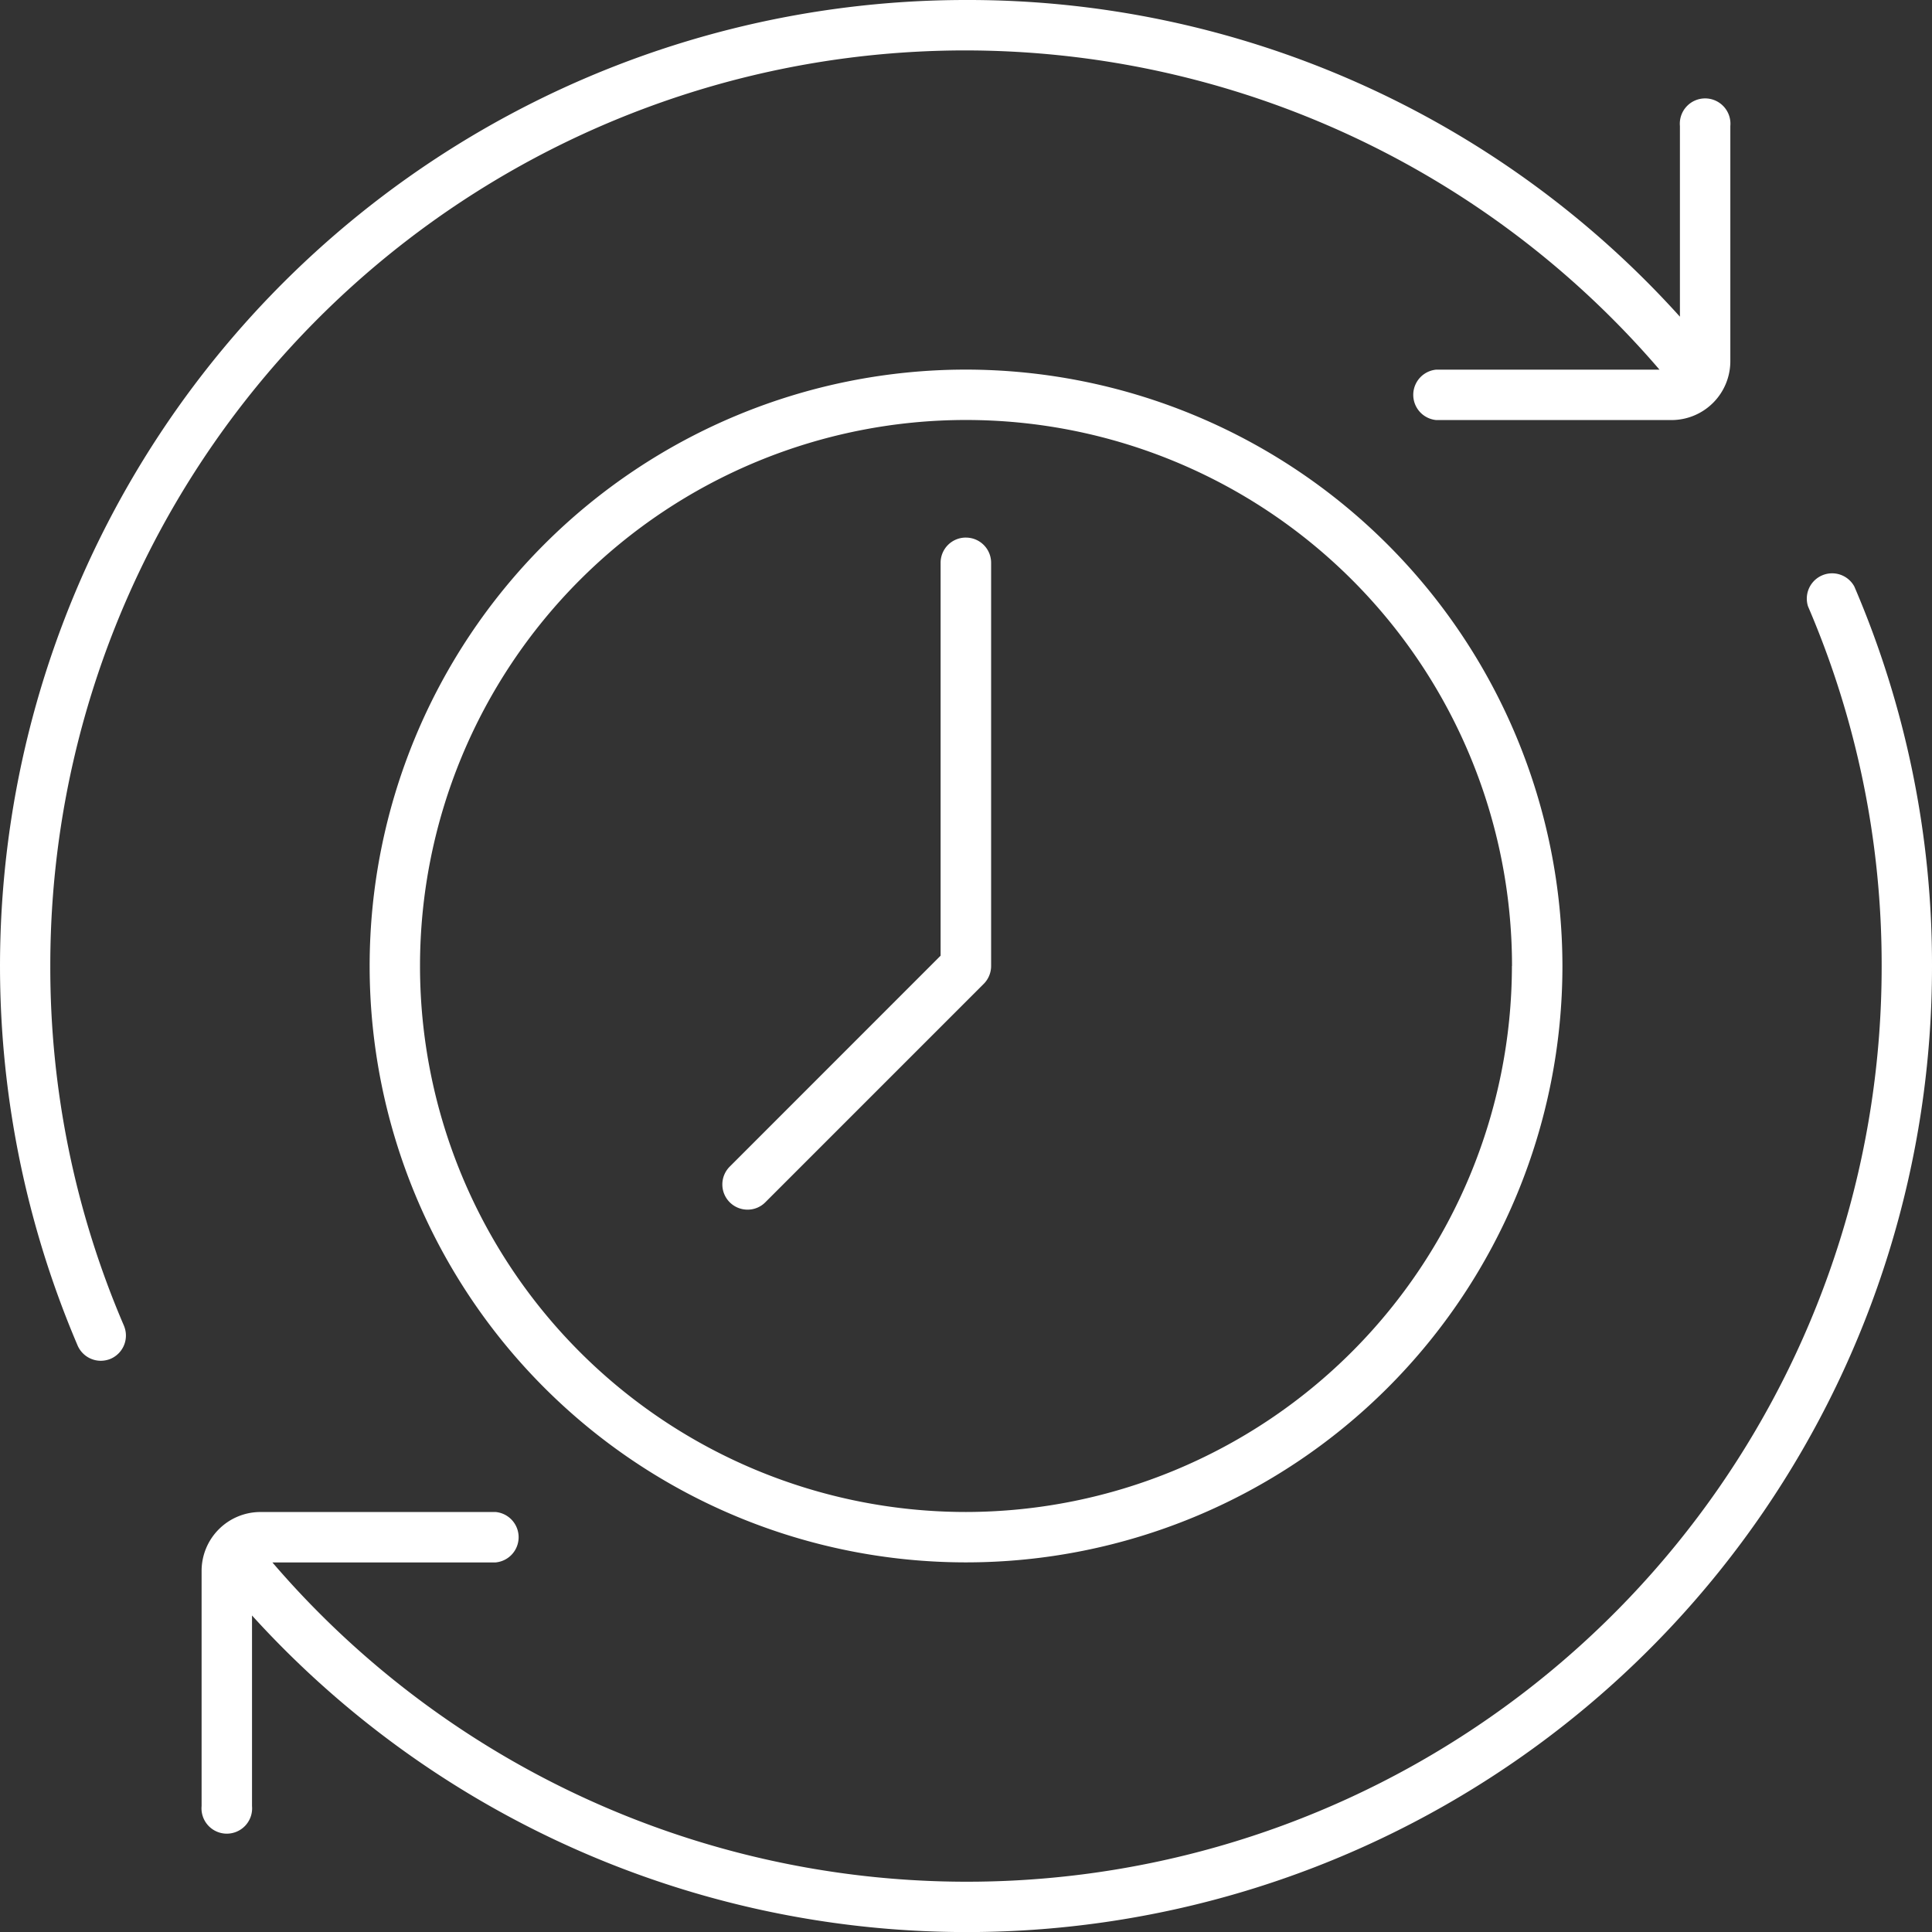 <svg xmlns="http://www.w3.org/2000/svg" xmlns:xlink="http://www.w3.org/1999/xlink" width="83.961" height="83.965" viewBox="0 0 83.961 83.965"><rect x="0" y="0" width="83.961" height="83.965" fill="#333333" stroke="none"/><defs><clipPath id="a"><rect width="83.961" height="83.965" fill="#fff"/></clipPath></defs><g transform="translate(0)"><g transform="translate(0 0)" clip-path="url(#a)"><path d="M5.385,57.611a1.1,1.1,0,0,1-.573,1.438,1.131,1.131,0,0,1-.431.088,1.1,1.1,0,0,1-1.008-.664A41.986,41.986,0,0,1,41.977,0,41.643,41.643,0,0,1,73.006,13.763V5.476a1.1,1.1,0,1,1,2.191,0V15.7a2.558,2.558,0,0,1-2.556,2.555H62.418a1.1,1.1,0,0,1,0-2.191h9.7A39.756,39.756,0,0,0,2.186,41.98a39.427,39.427,0,0,0,3.2,15.632Zm75.2-32.124a1.1,1.1,0,0,0-2.012.865,39.411,39.411,0,0,1,3.2,15.632A39.756,39.756,0,0,1,11.838,67.9h9.7a1.1,1.1,0,0,0,0-2.191H11.316a2.559,2.559,0,0,0-2.555,2.555V78.488a1.1,1.1,0,1,0,2.191,0V70.206A41.946,41.946,0,0,0,83.961,41.984a41.585,41.585,0,0,0-3.374-16.492ZM67.9,41.98A25.918,25.918,0,1,1,41.978,16.062,25.947,25.947,0,0,1,67.9,41.98m-2.191,0A23.728,23.728,0,1,0,41.977,65.708,23.756,23.756,0,0,0,65.705,41.98M41.977,23.362a1.094,1.094,0,0,0-1.1,1.1v17.07L31.712,50.7a1.095,1.095,0,0,0,.774,1.869,1.081,1.081,0,0,0,.774-.321l9.491-9.491a1.1,1.1,0,0,0,.321-.775V24.457a1.094,1.094,0,0,0-1.1-1.094Z" transform="translate(0 0)" fill="#fff"/></g></g></svg>